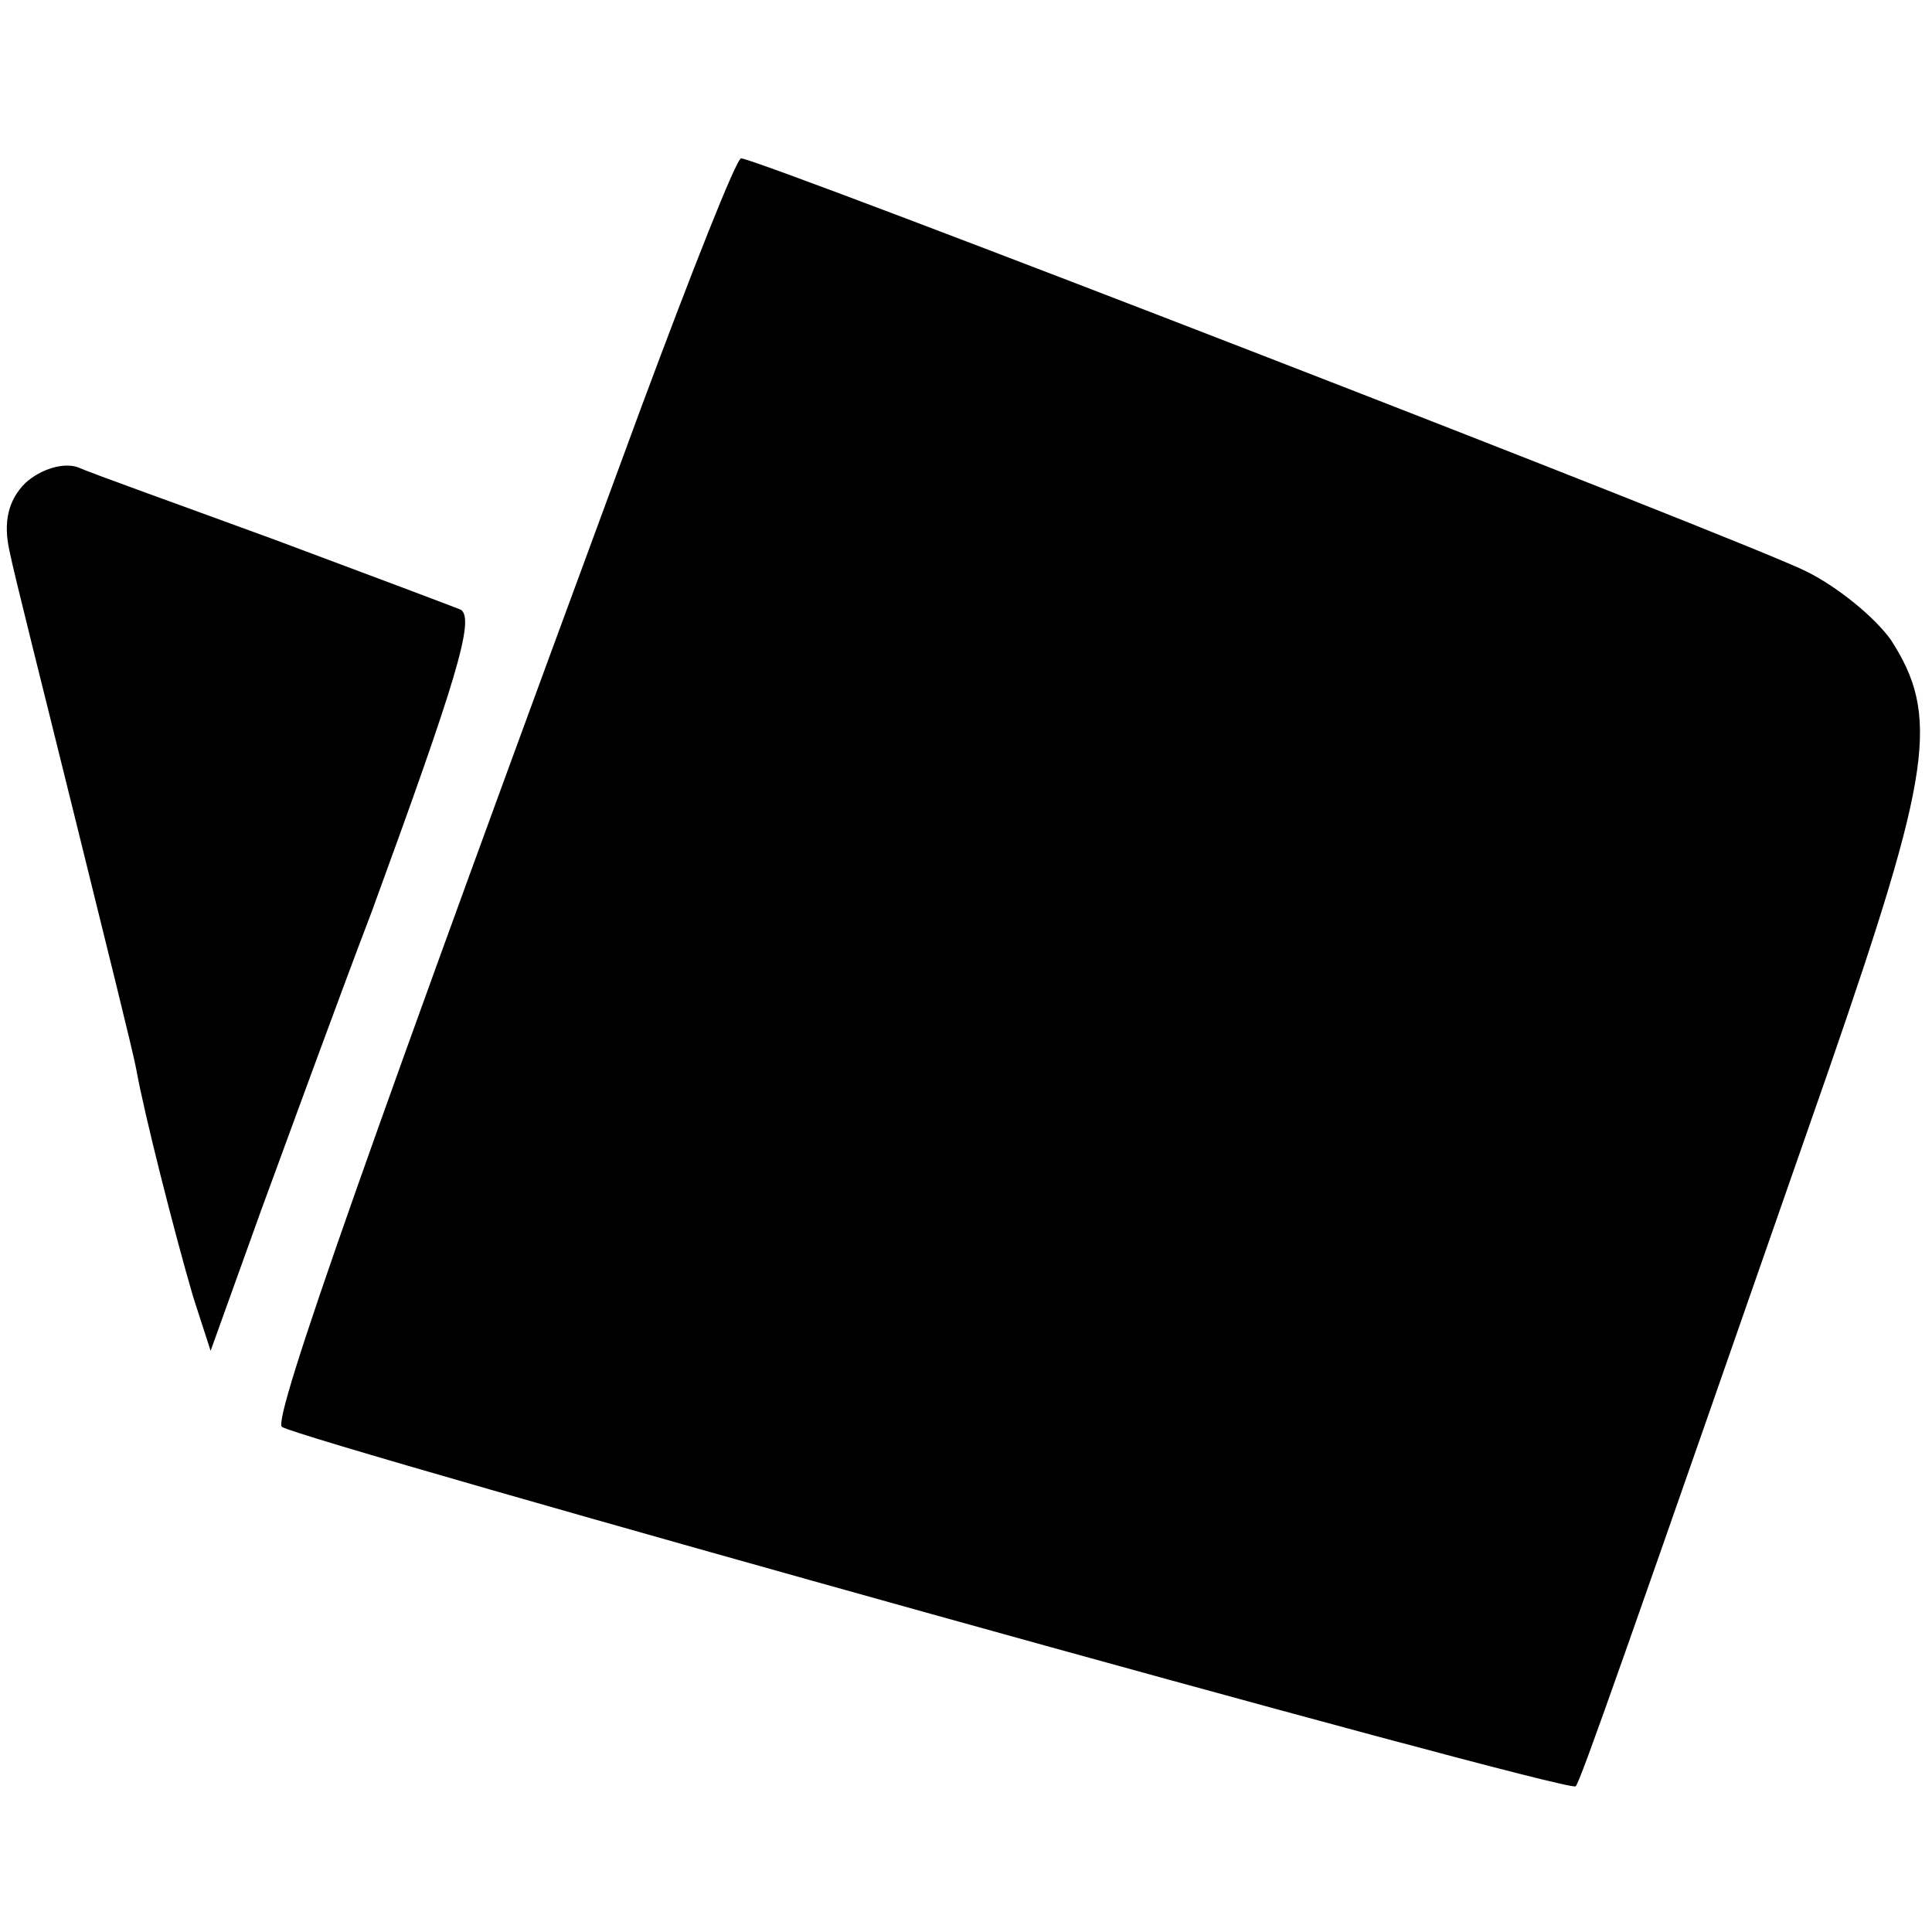 <?xml version="1.0" standalone="no"?>
<!DOCTYPE svg PUBLIC "-//W3C//DTD SVG 20010904//EN"
 "http://www.w3.org/TR/2001/REC-SVG-20010904/DTD/svg10.dtd">
<svg version="1.0" xmlns="http://www.w3.org/2000/svg"
 width="122pt" height="122pt" viewBox="0 0 122 122"
 preserveAspectRatio="xMidYMid meet">
<g transform="translate(0,122) scale(0.1,-0.1)"
fill="#000000" stroke="none">
<path d="M405 963 c-172 -466 -233 -639 -227 -644 10 -8 813 -232 817 -227 3
3 31 83 160 453 65 188 70 223 39 271 -10 14 -33 33 -53 43 -35 18 -662 261
-673 261 -3 0 -31 -71 -63 -157z"/>
<path d="M16 915 c-11 -11 -14 -25 -10 -43 3 -15 22 -90 41 -167 19 -77 37
-149 39 -160 5 -28 24 -103 36 -144 l11 -34 32 89 c18 49 49 134 70 189 53
145 65 184 56 190 -5 2 -58 22 -117 44 -60 22 -116 42 -125 46 -9 3 -23 -1
-33 -10z"/>
</g>
</svg>
